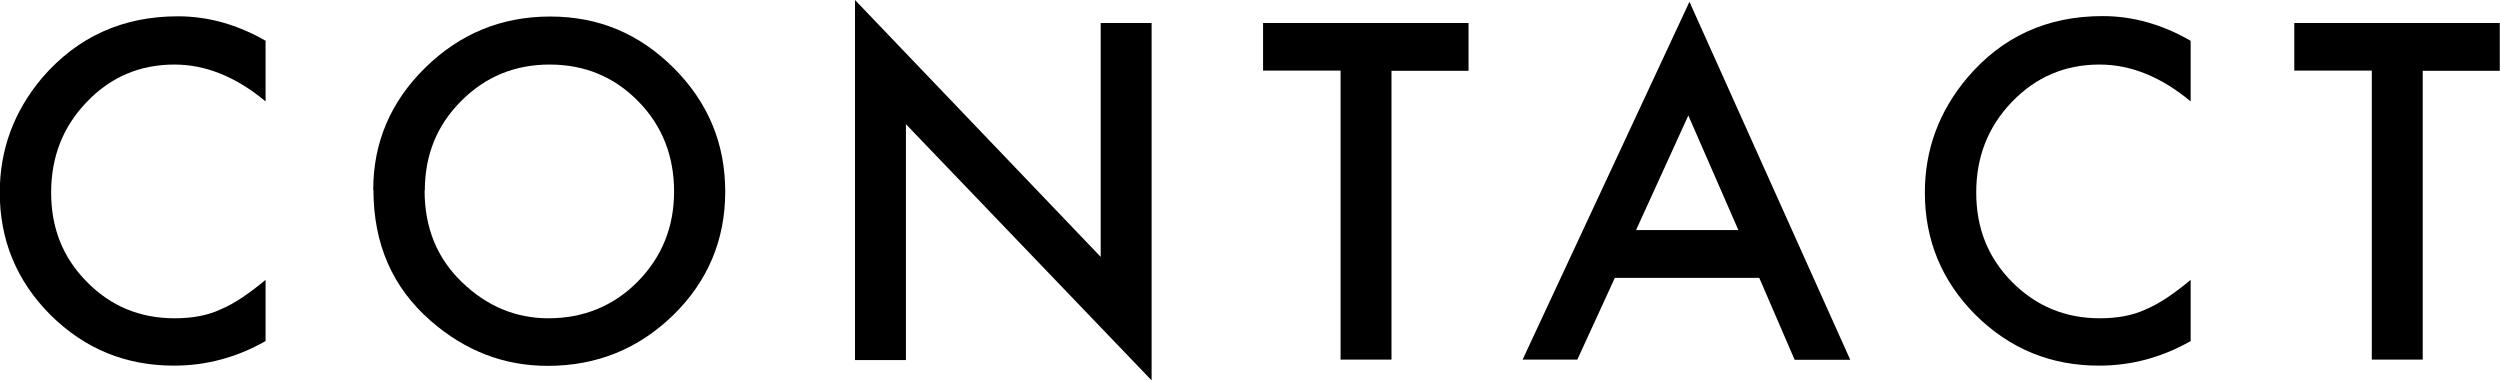 <?xml version="1.0" encoding="UTF-8"?><svg id="_レイヤー_2" xmlns="http://www.w3.org/2000/svg" viewBox="0 0 111.93 17.02"><g id="kotei_BG"><path d="M11.89,1.84v2.7c-1.32-1.1-2.68-1.65-4.08-1.65-1.55,0-2.86.56-3.92,1.67-1.07,1.11-1.6,2.46-1.6,4.06s.53,2.92,1.6,4c1.07,1.09,2.38,1.63,3.93,1.63.8,0,1.48-.13,2.04-.39.31-.13.64-.31.97-.53.33-.22.69-.49,1.06-.8v2.74c-1.3.74-2.67,1.1-4.1,1.1-2.16,0-3.99-.75-5.52-2.26-1.52-1.52-2.28-3.35-2.28-5.49,0-1.92.63-3.63,1.9-5.14C3.47,1.65,5.49.73,7.97.73c1.35,0,2.66.37,3.93,1.1Z"/><path d="M16.71,8.5c0-2.12.78-3.95,2.33-5.47,1.55-1.52,3.41-2.29,5.59-2.29s3.99.77,5.53,2.3c1.54,1.54,2.31,3.38,2.31,5.54s-.78,4.01-2.32,5.52c-1.56,1.52-3.43,2.28-5.63,2.28-1.95,0-3.7-.67-5.24-2.02-1.71-1.49-2.56-3.44-2.56-5.86ZM19.01,8.53c0,1.67.56,3.04,1.68,4.11,1.11,1.07,2.4,1.61,3.86,1.61,1.58,0,2.92-.55,4-1.64,1.09-1.11,1.63-2.45,1.63-4.04s-.54-2.96-1.61-4.04c-1.07-1.09-2.39-1.64-3.96-1.64s-2.89.55-3.97,1.64c-1.08,1.08-1.62,2.42-1.62,4Z"/><path d="M38.28,16.1V0l11,11.5V1.03h2.28v16l-11-11.47v10.56h-2.28Z"/><path d="M62.3,3.16v12.94h-2.28V3.16h-3.47V1.03h9.2v2.14h-3.46Z"/><path d="M78.76,12.44h-6.46l-1.68,3.66h-2.45L75.64.08l7.2,16.03h-2.49l-1.58-3.66ZM77.83,10.3l-2.24-5.13-2.34,5.13h4.58Z"/><path d="M98.08,1.84v2.7c-1.32-1.1-2.68-1.65-4.08-1.65-1.55,0-2.85.56-3.92,1.67-1.07,1.11-1.6,2.46-1.6,4.06s.53,2.92,1.6,4,2.38,1.63,3.93,1.63c.8,0,1.48-.13,2.04-.39.31-.13.64-.31.97-.53s.69-.49,1.06-.8v2.74c-1.3.74-2.67,1.1-4.1,1.1-2.16,0-3.99-.75-5.52-2.26-1.52-1.52-2.28-3.35-2.28-5.49,0-1.92.63-3.63,1.9-5.14,1.56-1.84,3.58-2.76,6.06-2.76,1.35,0,2.66.37,3.93,1.1Z"/><path d="M108.47,3.16v12.94h-2.28V3.16h-3.47V1.03h9.2v2.14h-3.46Z"/></g></svg>